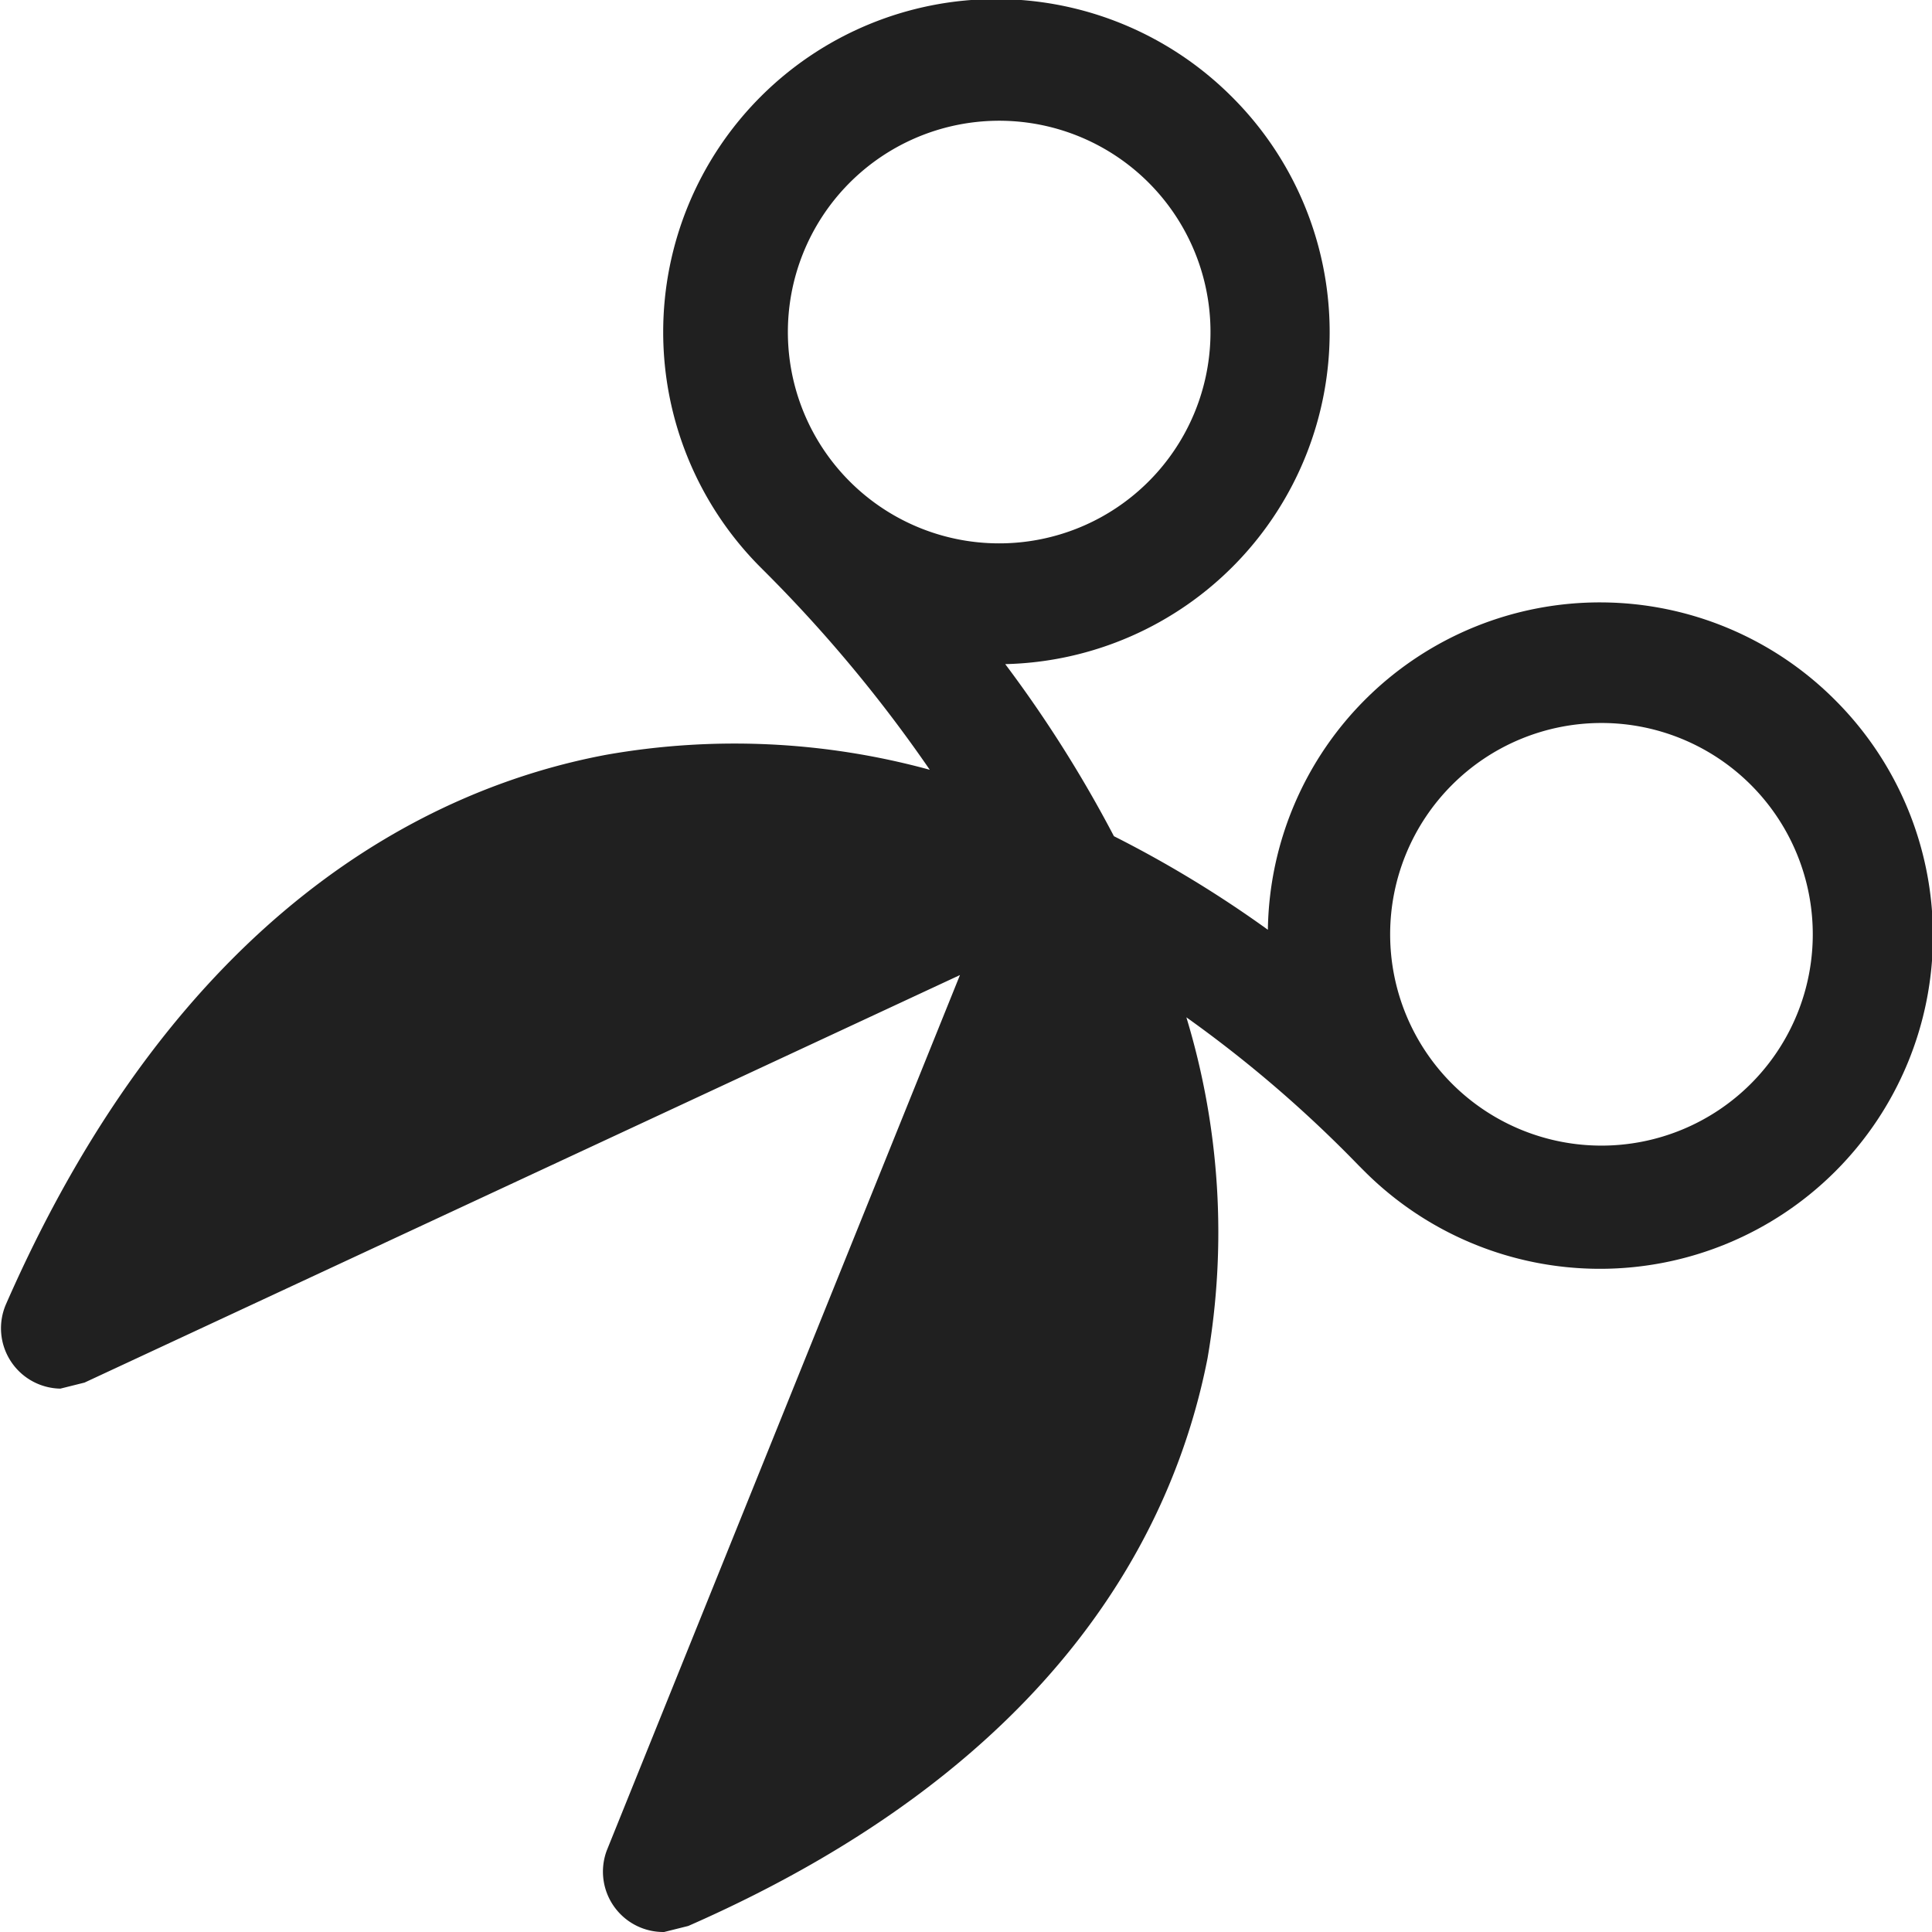 <svg xmlns="http://www.w3.org/2000/svg" viewBox="0 0 64 64" aria-labelledby="title"
aria-describedby="desc" role="img" xmlns:xlink="http://www.w3.org/1999/xlink">
  <title>Scissor</title>
  <desc>A solid styled icon from Orion Icon Library.</desc>
  <path data-name="layer1"
  d="M60.8 23.2A11 11 0 0 0 42 30.8a37.9 37.9 0 0 0-5.1-3.1 41.7 41.7 0 0 0-3.6-5.7 11 11 0 0 0 7.5-18.8 11 11 0 0 0-15.6 15.6l.2.2a46.6 46.6 0 0 1 5.4 6.5 24.5 24.5 0 0 0-10.7-.5C14.2 26.1 5.9 30.2.2 43.2A2 2 0 0 0 2 46l.8-.2 29-13.5-11.7 29A2 2 0 0 0 22 64l.8-.2C35.1 58.4 38.9 50.6 40 45a24.5 24.5 0 0 0-.7-11.3 41.3 41.3 0 0 1 5.7 4.9l.2.2a11 11 0 0 0 15.6-15.6zM28.1 6.1a7 7 0 1 1-2 5 7 7 0 0 1 2-5zM58 35.9a7 7 0 1 1 0-9.9 7 7 0 0 1 0 9.9z"
  fill="#202020"></path>
</svg>